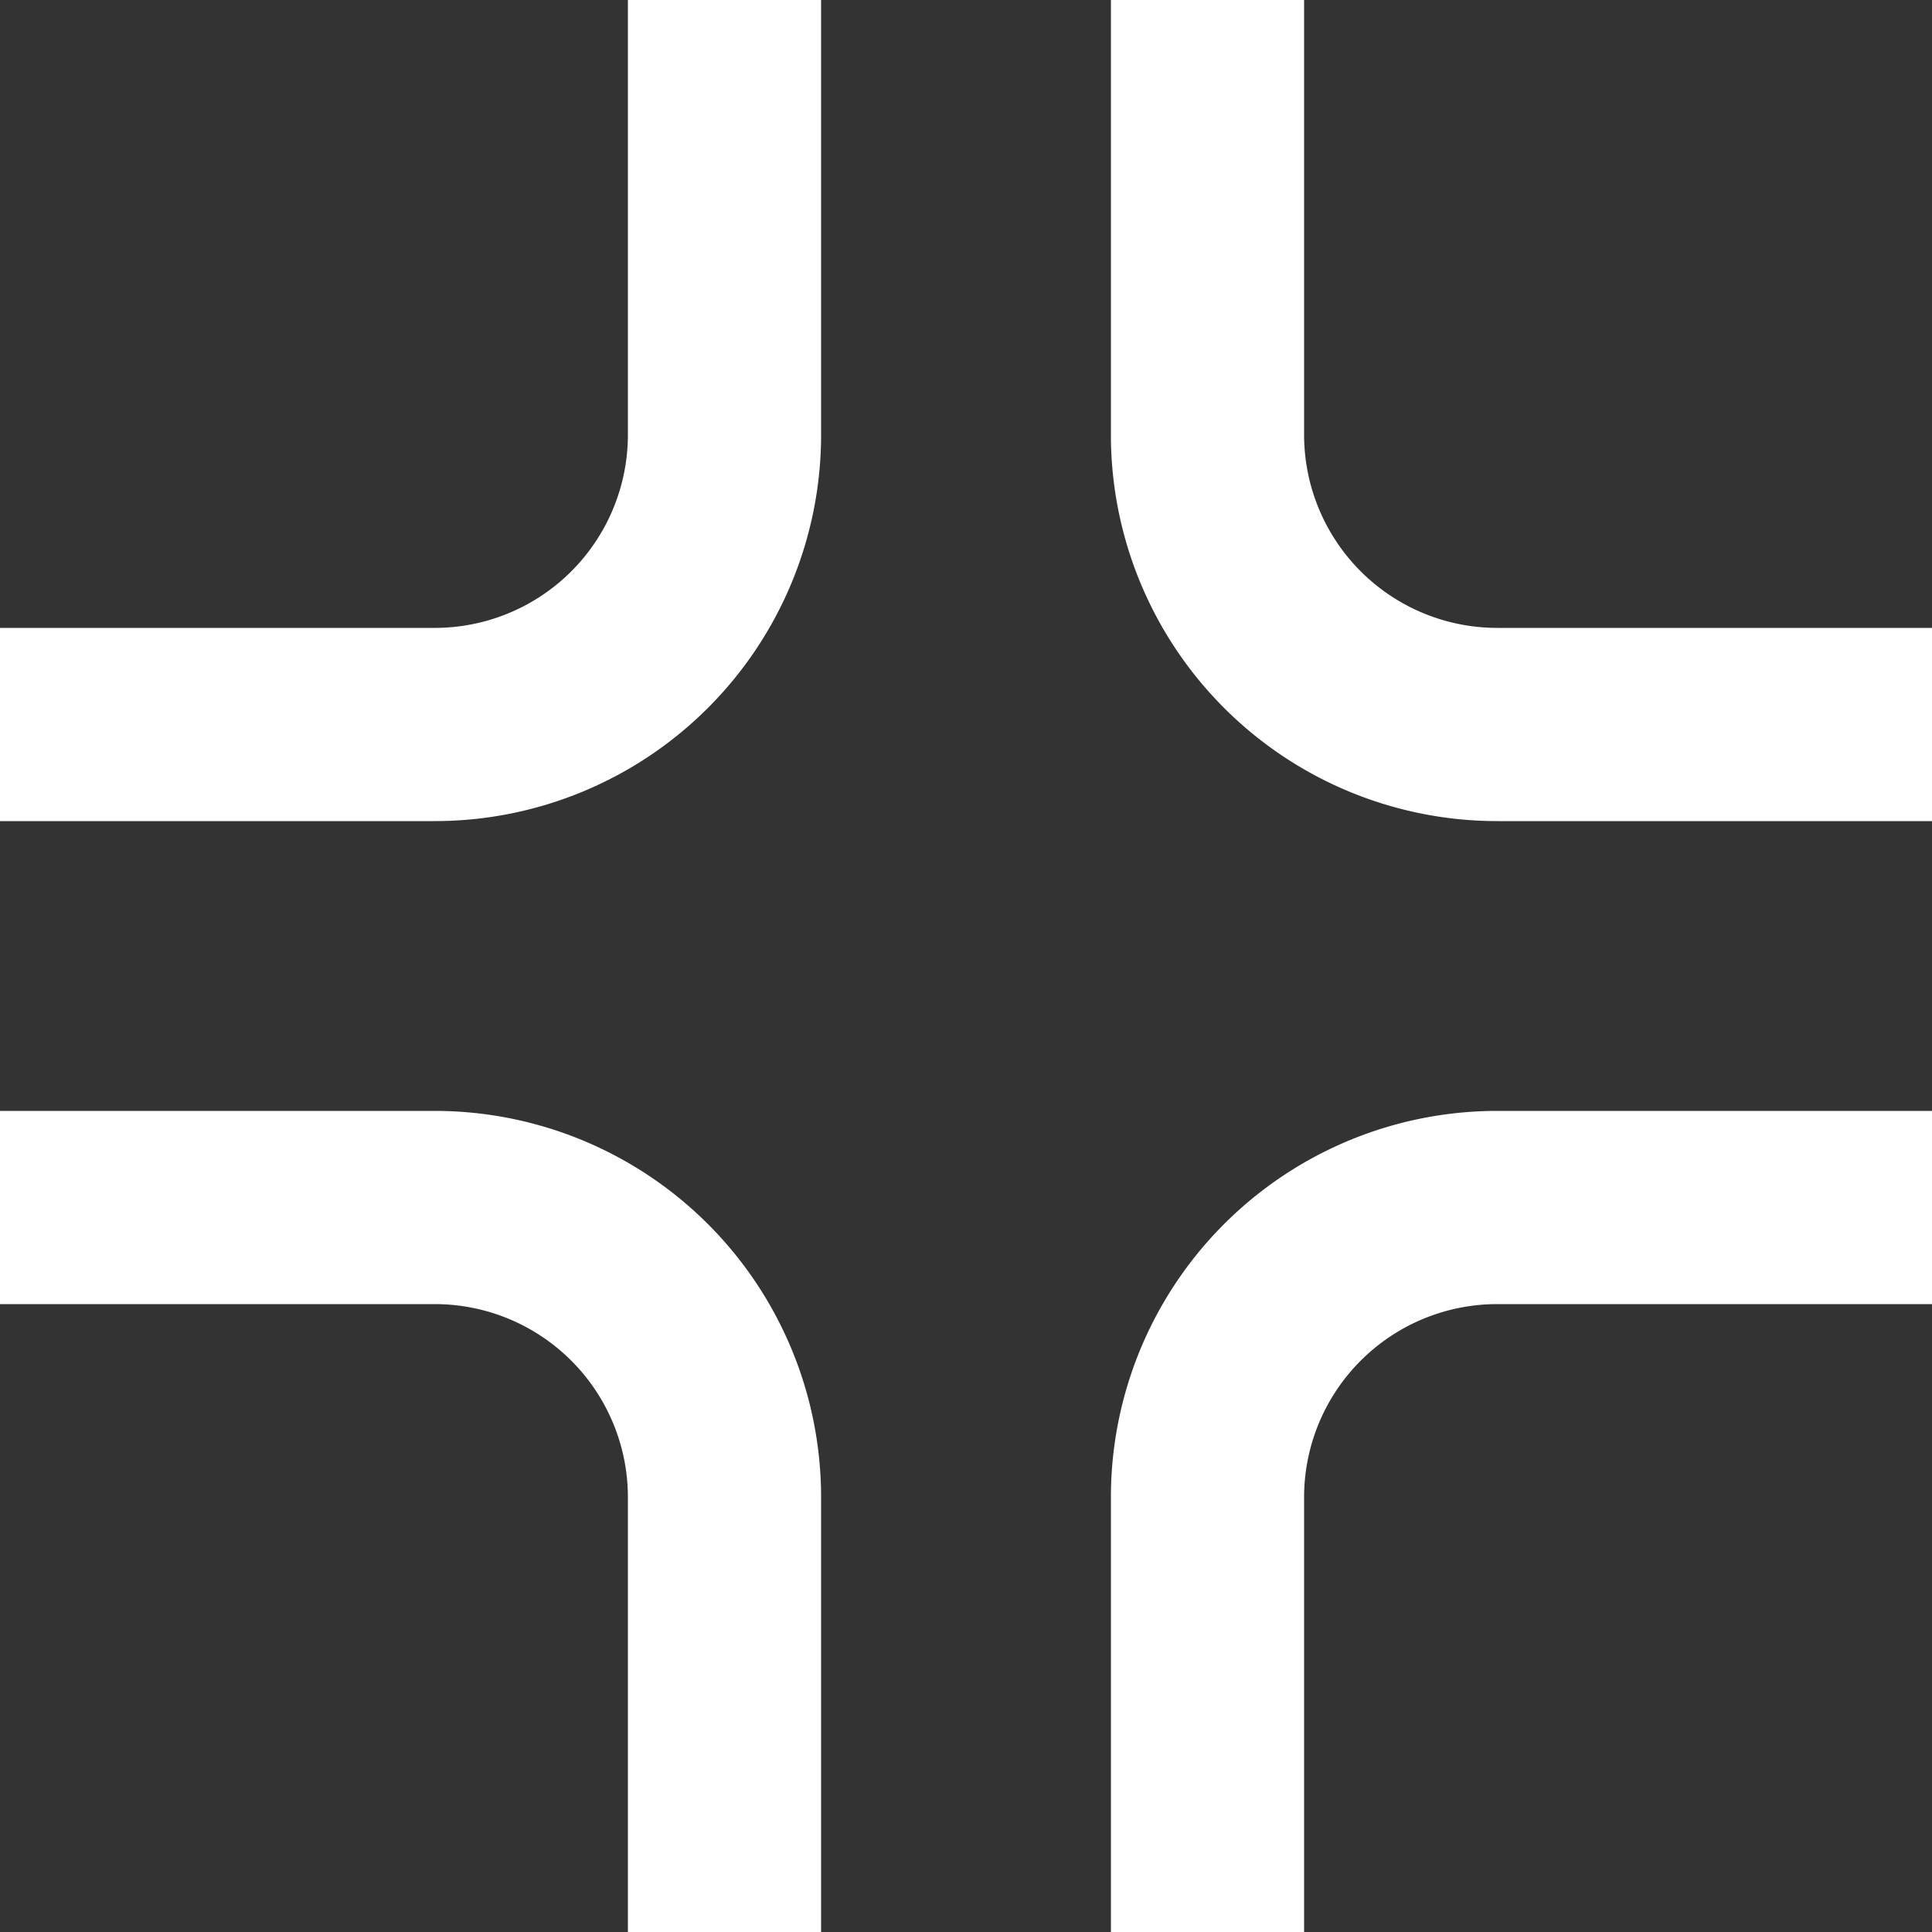 <svg id="Component_26_1" data-name="Component 26 – 1" xmlns="http://www.w3.org/2000/svg" width="41" height="41" viewBox="0 0 41 41">
  <rect x="0" y="0" width="41" height="41" fill="#333333" stroke="none"/>
  <g id="Group_357" data-name="Group 357" transform="translate(-574.5 400.25)">
    <path id="Path_125" data-name="Path 125" d="M594.2-386.925a4.1,4.1,0,0,1-4.1-4.1v-9.225H586v9.225a8.2,8.2,0,0,0,8.2,8.2h9.225v-4.1Z" transform="translate(12.075 0)" fill="#fff"/>
    <path id="Path_126" data-name="Path 126" d="M587.825-391.025a4.1,4.1,0,0,1-4.1,4.1H574.5v4.1h9.225a8.2,8.2,0,0,0,8.2-8.2v-9.225h-4.1Z" transform="translate(0 0)" fill="#fff"/>
    <path id="Path_127" data-name="Path 127" d="M586-380.55v9.225h4.1v-9.225a4.1,4.1,0,0,1,4.1-4.1h9.225v-4.1H594.2A8.2,8.2,0,0,0,586-380.55Z" transform="translate(12.075 12.075)" fill="#fff"/>
    <path id="Path_128" data-name="Path 128" d="M583.725-388.75H574.5v4.1h9.225a4.1,4.1,0,0,1,4.1,4.1v9.225h4.1v-9.225A8.2,8.2,0,0,0,583.725-388.75Z" transform="translate(0 12.075)" fill="#fff"/>
  </g>
</svg>
